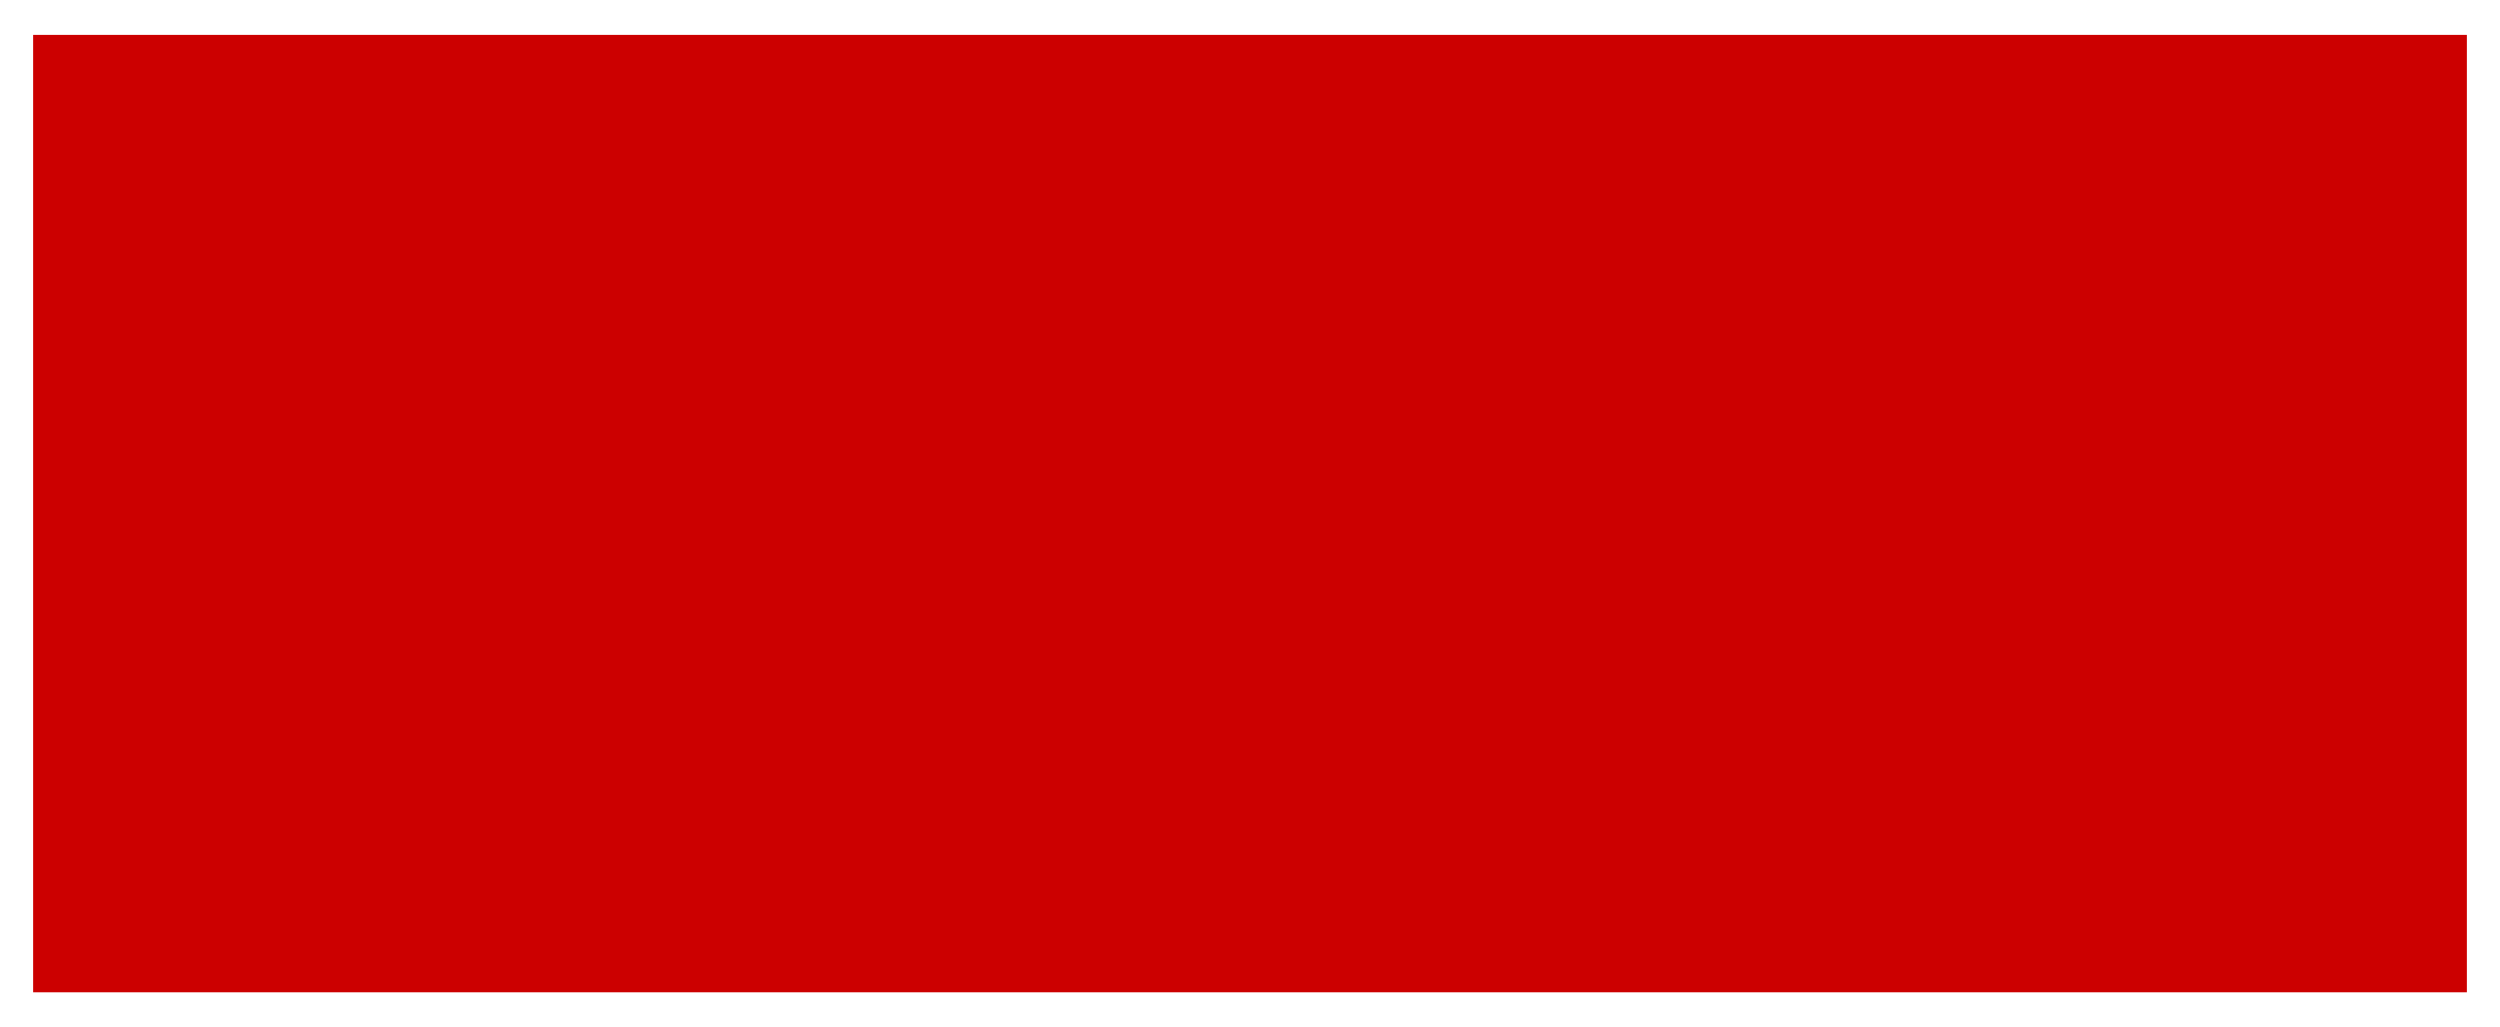 <!--?xml version="1.0" encoding="UTF-8" standalone="no"?-->
<!-- Creator: CorelDRAW -->

<svg xmlns:dc="http://purl.org/dc/elements/1.1/" xmlns:cc="http://creativecommons.org/ns#" xmlns:rdf="http://www.w3.org/1999/02/22-rdf-syntax-ns#" xmlns:svg="http://www.w3.org/2000/svg" xmlns="http://www.w3.org/2000/svg" xmlns:sodipodi="http://sodipodi.sourceforge.net/DTD/sodipodi-0.dtd" xmlns:inkscape="http://www.inkscape.org/namespaces/inkscape" xml:space="preserve" width="35.41mm" height="14.549mm" style="shape-rendering:geometricPrecision; text-rendering:geometricPrecision; image-rendering:optimizeQuality; fill-rule:evenodd; clip-rule:evenodd" viewBox="0 0 5.81 2.387" id="svg2" version="1.1" inkscape:version="0.48.3.1 r9886" sodipodi:docname="35.svg"><sodipodi:namedview pagecolor="#ffffff" bordercolor="#666666" borderopacity="1" objecttolerance="10" gridtolerance="10" guidetolerance="10" inkscape:pageopacity="0" inkscape:pageshadow="2" inkscape:window-width="1440" inkscape:window-height="844" id="namedview14" showgrid="false" inkscape:zoom="6.9180707" inkscape:cx="77.94921" inkscape:cy="30.67078" inkscape:window-x="-4" inkscape:window-y="-4" inkscape:window-maximized="1" inkscape:current-layer="svg2"></sodipodi:namedview>
 <defs id="defs4">
  <style type="text/css" id="style6">
   
    .fil0 {fill:black}
    .fil1 {fill:#009933}
   
  </style>
 
  
  
  
 </defs>
 <g id="shadow" inkscape:label="#g2998"><rect class="fil0" width="5.81" height="2.387" id="rect10" x="0" y="0" style="fill: rgb(255, 255, 255);"></rect></g><g id="shape" inkscape:label="#g2995"><rect class="fil1" x="0.077" y="0.081" width="5.656" height="2.225" id="rect12" style="fill: rgb(204, 0, 0);"></rect></g>
</svg>